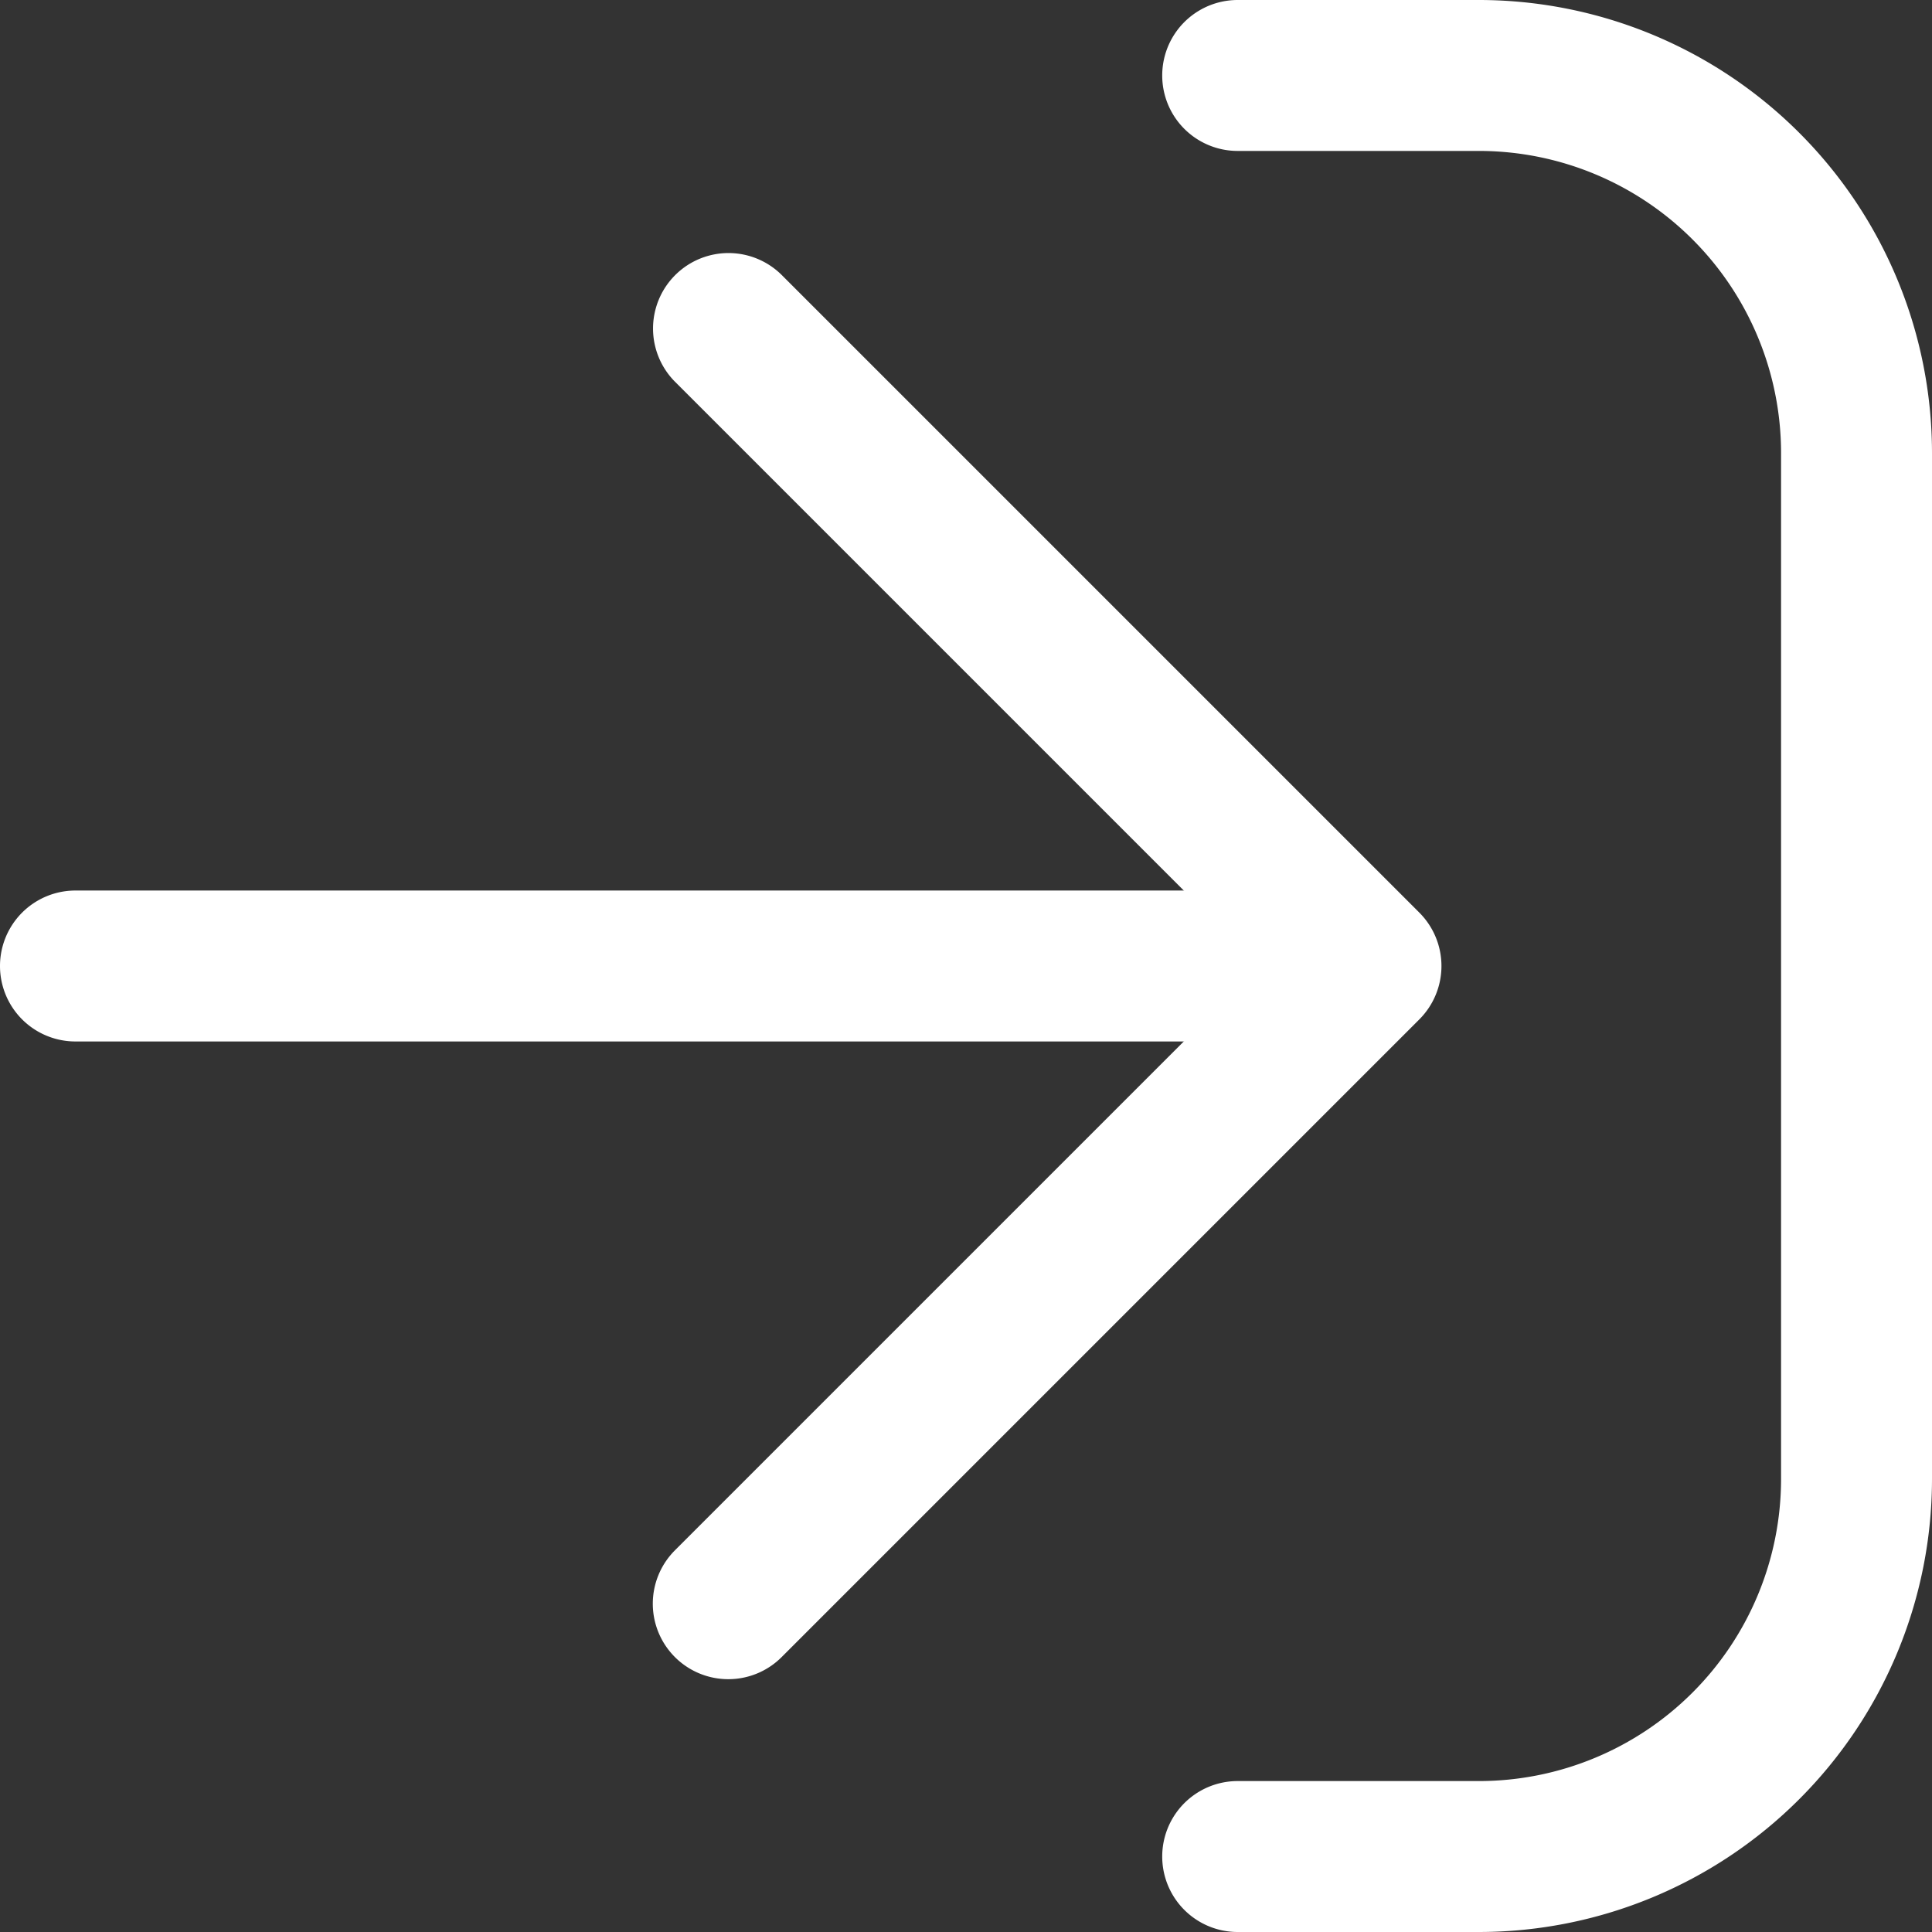 <svg fill="#fff" viewBox="0 0 512 512" xmlns="http://www.w3.org/2000/svg"><rect x="0" y="0" width="512" height="512" fill="#333333" stroke="none"/><g id="_21" data-name="21"><path d="m392 512h-64a20 20 0 0 1 0-40h64a80.091 80.091 0 0 0 80-80v-272a80.091 80.091 0 0 0 -80-80h-64a20 20 0 0 1 0-40h64a120.136 120.136 0 0 1 120 120v272a120.136 120.136 0 0 1 -120 120z"/><path d="m320 276h-300a20 20 0 0 1 0-40h300a20 20 0 0 1 0 40z"/><path d="m193 445a20 20 0 0 1 -14.142-34.143l154.858-154.857-154.858-154.858a20 20 0 0 1 28.284-28.284l169 169a20 20 0 0 1 0 28.285l-169 169a19.936 19.936 0 0 1 -14.142 5.857z"/></g></svg>
